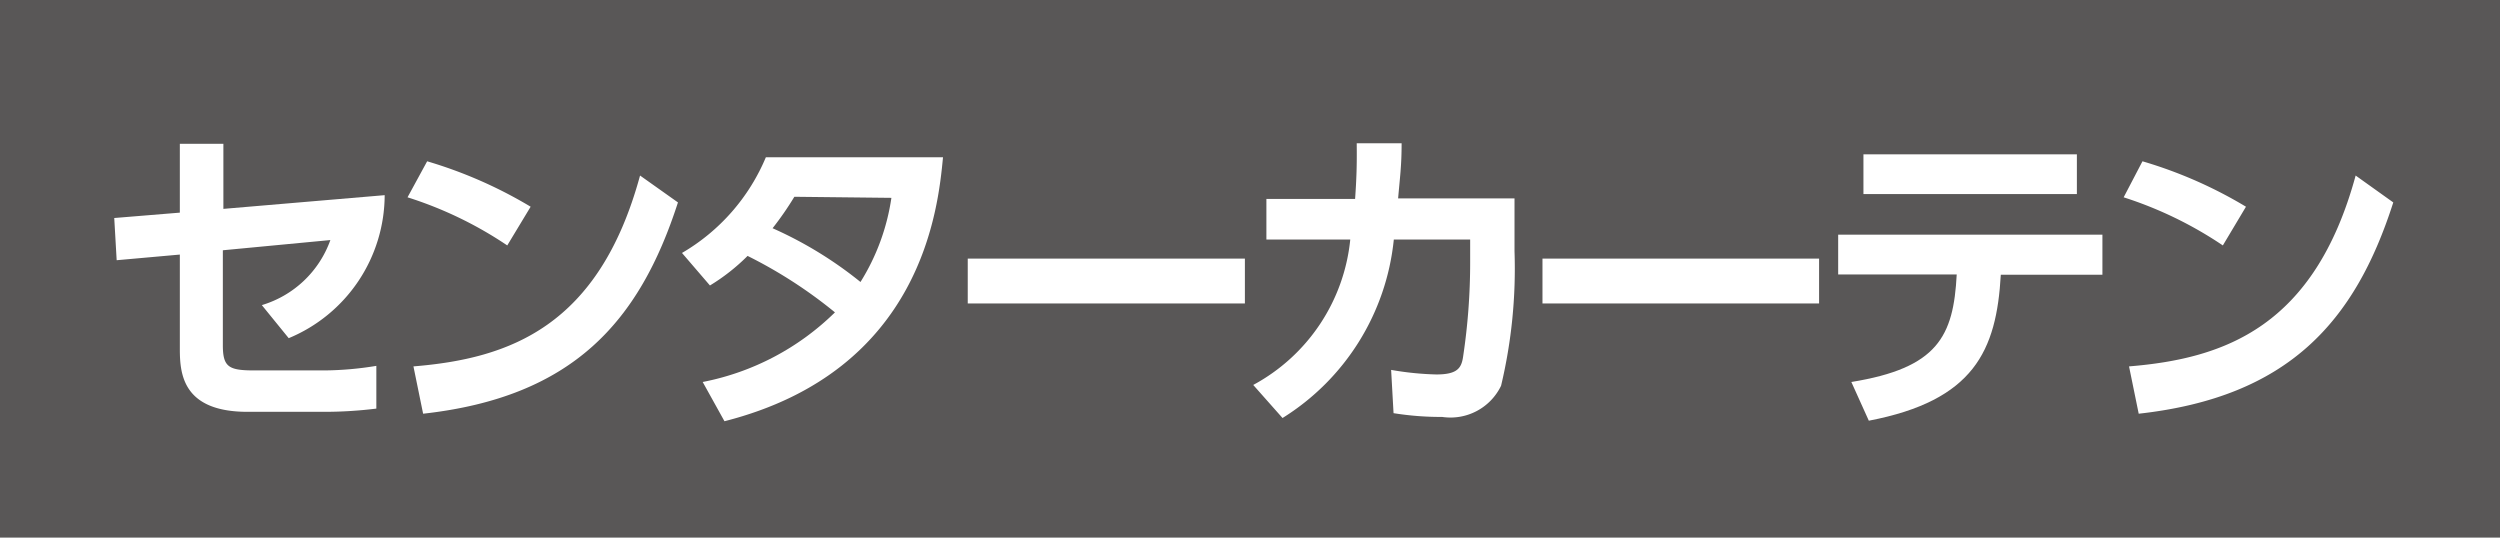<svg xmlns="http://www.w3.org/2000/svg" viewBox="0 0 93 20"><defs><style>.cls-1{fill:#595757;}.cls-2{fill:#fff;}</style></defs><g id="レイヤー_2" data-name="レイヤー 2"><g id="レイヤー_3" data-name="レイヤー 3"><rect class="cls-1" width="93" height="20"/><path class="cls-2" d="M4.34,9.68,4.25,8.11l2.44-.2V5.35H8.31V7.77l6-.51a5.78,5.78,0,0,1-3.57,5.32l-1-1.23a3.89,3.89,0,0,0,2.55-2.42l-4,.38v3.53c0,.82.22.94,1.18.94h2.6A12.38,12.38,0,0,0,14,13.61l0,1.59a15.72,15.72,0,0,1-1.9.12H9.21c-2.42,0-2.52-1.42-2.52-2.34V9.47Z"/><path class="cls-2" d="M18.87,9.13a14.39,14.39,0,0,0-3.71-1.79L15.89,6a16.64,16.64,0,0,1,3.85,1.69Zm-3.49,4.5c3.57-.29,6.9-1.48,8.43-7.1l1.41,1c-1.43,4.43-3.9,7.24-9.48,7.86Z"/><path class="cls-2" d="M25.37,9.41a7.45,7.45,0,0,0,3.12-3.56h6.59c-.18,1.86-.75,7.94-8.13,9.82l-.81-1.46a9.64,9.64,0,0,0,4.92-2.59,17.29,17.29,0,0,0-3.25-2.1,7.44,7.44,0,0,1-1.4,1.1Zm4.18-2.09a11.57,11.57,0,0,1-.81,1.17,14.69,14.69,0,0,1,3.27,2,8.11,8.11,0,0,0,1.15-3.13Z"/><path class="cls-2" d="M46.31,9.62v1.67H36V9.62Z"/><path class="cls-2" d="M46.62,14.32a6.93,6.93,0,0,0,3.61-5.41H47.11V7.4h3.3c.05-.74.07-1.2.06-2.07l1.67,0c0,.84-.06,1.24-.13,2.05h4.33V9.35a18.81,18.81,0,0,1-.5,5,2.09,2.09,0,0,1-2.19,1.16,11.11,11.11,0,0,1-1.81-.14l-.09-1.61a11.19,11.19,0,0,0,1.68.17c.79,0,.94-.24,1-.68a23.44,23.44,0,0,0,.26-3.48V8.91H51.85a8.87,8.87,0,0,1-4.14,6.64Z"/><path class="cls-2" d="M67.67,9.62v1.67H57.38V9.62Z"/><path class="cls-2" d="M68.87,14.21c3.21-.52,3.8-1.69,3.92-4H68.38V8.73h9.83v1.49H74.43c-.16,2.83-1,4.68-4.91,5.43Zm8.39-8.47V7.22H69.32V5.74Z"/><path class="cls-2" d="M82.69,9.13A14.51,14.51,0,0,0,79,7.34L79.7,6a16.46,16.46,0,0,1,3.85,1.69Zm-3.49,4.5c3.56-.29,6.9-1.48,8.43-7.1l1.4,1c-1.42,4.43-3.89,7.24-9.47,7.86Z"/></g></g></svg>